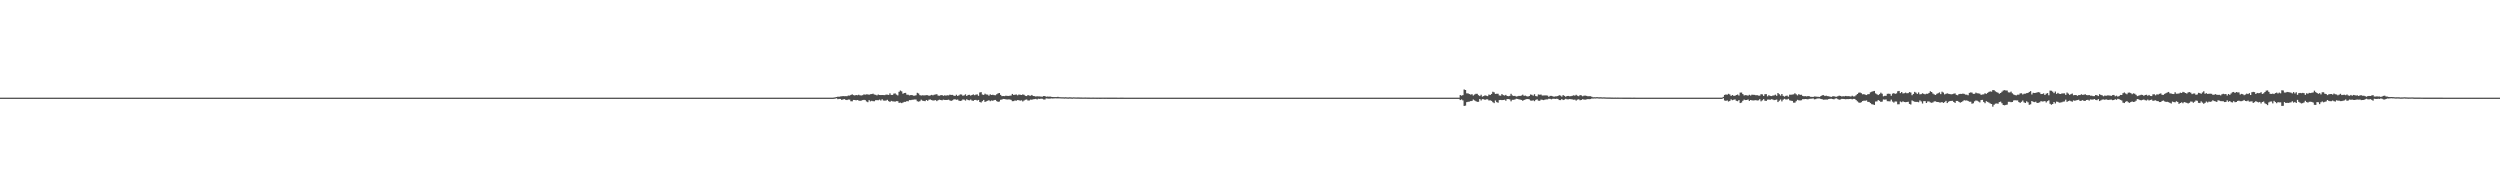 <?xml version="1.0" encoding="UTF-8"?>
<svg xmlns="http://www.w3.org/2000/svg" width="1920" height="150">
  <path d="M0 75.000h1v1.000H0zM1 75.000h1v1.000H1zM2 75.000h1v1.000H2zM3 75.000h1v1.000H3zM4 75.000h1v1.000H4zM5 75.000h1v1.000H5zM6 75.000h1v1.000H6zM7 75.000h1v1.000H7zM8 75.000h1v1.000H8zM9 75.000h1v1.000H9zM10 75.000h1v1.000H10zM11 75.000h1v1.000H11zM12 75.000h1v1.000H12zM13 75.000h1v1.000H13zM14 75.000h1v1.000H14zM15 75.000h1v1.000H15zM16 75.000h1v1.000H16zM17 75.000h1v1.000H17zM18 75.000h1v1.000H18zM19 75.000h1v1.000H19zM20 75.000h1v1.000H20zM21 75.000h1v1.000H21zM22 75.000h1v1.000H22zM23 75.000h1v1.000H23zM24 75.000h1v1.000H24zM25 75.000h1v1.000H25zM26 75.000h1v1.000H26zM27 75.000h1v1.000H27zM28 75.000h1v1.000H28zM29 75.000h1v1.000H29zM30 75.000h1v1.000H30zM31 75.000h1v1.000H31zM32 75.000h1v1.000H32zM33 75.000h1v1.000H33zM34 75.000h1v1.000H34zM35 75.000h1v1.000H35zM36 75.000h1v1.000H36zM37 75.000h1v1.000H37zM38 75.000h1v1.000H38zM39 75.000h1v1.000H39zM40 75.000h1v1.000H40zM41 75.000h1v1.000H41zM42 75.000h1v1.000H42zM43 75.000h1v1.000H43zM44 75.000h1v1.000H44zM45 75.000h1v1.000H45zM46 75.000h1v1.000H46zM47 75.000h1v1.000H47zM48 75.000h1v1.000H48zM49 75.000h1v1.000H49zM50 75.000h1v1.000H50zM51 75.000h1v1.000H51zM52 75.000h1v1.000H52zM53 75.000h1v1.000H53zM54 75.000h1v1.000H54zM55 75.000h1v1.000H55zM56 75.000h1v1.000H56zM57 75.000h1v1.000H57zM58 75.000h1v1.000H58zM59 75.000h1v1.000H59zM60 75.000h1v1.000H60zM61 75.000h1v1.000H61zM62 75.000h1v1.000H62zM63 75.000h1v1.000H63zM64 75.000h1v1.000H64zM65 75.000h1v1.000H65zM66 75.000h1v1.000H66zM67 75.000h1v1.000H67zM68 75.000h1v1.000H68zM69 75.000h1v1.000H69zM70 75.000h1v1.000H70zM71 75.000h1v1.000H71zM72 75.000h1v1.000H72zM73 75.000h1v1.000H73zM74 75.000h1v1.000H74zM75 75.000h1v1.000H75zM76 75.000h1v1.000H76zM77 75.000h1v1.000H77zM78 75.000h1v1.000H78zM79 75.000h1v1.000H79zM80 75.000h1v1.000H80zM81 75.000h1v1.000H81zM82 75.000h1v1.000H82zM83 75.000h1v1.000H83zM84 75.000h1v1.000H84zM85 75.000h1v1.000H85zM86 75.000h1v1.000H86zM87 75.000h1v1.000H87zM88 75.000h1v1.000H88zM89 75.000h1v1.000H89zM90 75.000h1v1.000H90zM91 75.000h1v1.000H91zM92 75.000h1v1.000H92zM93 75.000h1v1.000H93zM94 75.000h1v1.000H94zM95 75.000h1v1.000H95zM96 75.000h1v1.000H96zM97 75.000h1v1.000H97zM98 75.000h1v1.000H98zM99 75.000h1v1.000H99zM100 75.000h1v1.000H100zM101 75.000h1v1.000H101zM102 75.000h1v1.000H102zM103 75.000h1v1.000H103zM104 75.000h1v1.000H104zM105 75.000h1v1.000H105zM106 75.000h1v1.000H106zM107 75.000h1v1.000H107zM108 75.000h1v1.000H108zM109 75.000h1v1.000H109zM110 75.000h1v1.000H110zM111 75.000h1v1.000H111zM112 75.000h1v1.000H112zM113 75.000h1v1.000H113zM114 75.000h1v1.000H114zM115 75.000h1v1.000H115zM116 75.000h1v1.000H116zM117 75.000h1v1.000H117zM118 75.000h1v1.000H118zM119 75.000h1v1.000H119zM120 75.000h1v1.000H120zM121 75.000h1v1.000H121zM122 75.000h1v1.000H122zM123 75.000h1v1.000H123zM124 75.000h1v1.000H124zM125 75.000h1v1.000H125zM126 75.000h1v1.000H126zM127 75.000h1v1.000H127zM128 75.000h1v1.000H128zM129 75.000h1v1.000H129zM130 75.000h1v1.000H130zM131 75.000h1v1.000H131zM132 75.000h1v1.000H132zM133 75.000h1v1.000H133zM134 75.000h1v1.000H134zM135 75.000h1v1.000H135zM136 75.000h1v1.000H136zM137 75.000h1v1.000H137zM138 75.000h1v1.000H138zM139 75.000h1v1.000H139zM140 75.000h1v1.000H140zM141 75.000h1v1.000H141zM142 75.000h1v1.000H142zM143 75.000h1v1.000H143zM144 75.000h1v1.000H144zM145 75.000h1v1.000H145zM146 75.000h1v1.000H146zM147 75.000h1v1.000H147zM148 75.000h1v1.000H148zM149 75.000h1v1.000H149zM150 75.000h1v1.000H150zM151 75.000h1v1.000H151zM152 75.000h1v1.000H152zM153 75.000h1v1.000H153zM154 75.000h1v1.000H154zM155 75.000h1v1.000H155zM156 75.000h1v1.000H156zM157 75.000h1v1.000H157zM158 75.000h1v1.000H158zM159 75.000h1v1.000H159zM160 75.000h1v1.000H160zM161 75.000h1v1.000H161zM162 75.000h1v1.000H162zM163 75.000h1v1.000H163zM164 75.000h1v1.000H164zM165 75.000h1v1.000H165zM166 75.000h1v1.000H166zM167 75.000h1v1.000H167zM168 75.000h1v1.000H168zM169 75.000h1v1.000H169zM170 75.000h1v1.000H170zM171 75.000h1v1.000H171zM172 75.000h1v1.000H172zM173 75.000h1v1.000H173zM174 75.000h1v1.000H174zM175 75.000h1v1.000H175zM176 75.000h1v1.000H176zM177 75.000h1v1.000H177zM178 75.000h1v1.000H178zM179 75.000h1v1.000H179zM180 75.000h1v1.000H180zM181 75.000h1v1.000H181zM182 75.000h1v1.000H182zM183 75.000h1v1.000H183zM184 75.000h1v1.000H184zM185 75.000h1v1.000H185zM186 75.000h1v1.000H186zM187 75.000h1v1.000H187zM188 75.000h1v1.000H188zM189 75.000h1v1.000H189zM190 75.000h1v1.000H190zM191 75.000h1v1.000H191zM192 75.000h1v1.000H192zM193 75.000h1v1.000H193zM194 75.000h1v1.000H194zM195 75.000h1v1.000H195zM196 75.000h1v1.000H196zM197 75.000h1v1.000H197zM198 75.000h1v1.000H198zM199 75.000h1v1.000H199zM200 75.000h1v1.000H200zM201 75.000h1v1.000H201zM202 75.000h1v1.000H202zM203 75.000h1v1.000H203zM204 75.000h1v1.000H204zM205 75.000h1v1.000H205zM206 75.000h1v1.000H206zM207 75.000h1v1.000H207zM208 75.000h1v1.000H208zM209 75.000h1v1.000H209zM210 75.000h1v1.000H210zM211 75.000h1v1.000H211zM212 75.000h1v1.000H212zM213 75.000h1v1.000H213zM214 75.000h1v1.000H214zM215 75.000h1v1.000H215zM216 75.000h1v1.000H216zM217 75.000h1v1.000H217zM218 75.000h1v1.000H218zM219 75.000h1v1.000H219zM220 75.000h1v1.000H220zM221 75.000h1v1.000H221zM222 75.000h1v1.000H222zM223 75.000h1v1.000H223zM224 75.000h1v1.000H224zM225 75.000h1v1.000H225zM226 75.000h1v1.000H226zM227 75.000h1v1.000H227zM228 75.000h1v1.000H228zM229 75.000h1v1.000H229zM230 75.000h1v1.000H230zM231 75.000h1v1.000H231zM232 75.000h1v1.000H232zM233 75.000h1v1.000H233zM234 75.000h1v1.000H234zM235 75.000h1v1.000H235zM236 75.000h1v1.000H236zM237 75.000h1v1.000H237zM238 75.000h1v1.000H238zM239 75.000h1v1.000H239zM240 75.000h1v1.000H240zM241 75.000h1v1.000H241zM242 75.000h1v1.000H242zM243 75.000h1v1.000H243zM244 75.000h1v1.000H244zM245 75.000h1v1.000H245zM246 75.000h1v1.000H246zM247 75.000h1v1.000H247zM248 75.000h1v1.000H248zM249 75.000h1v1.000H249zM250 75.000h1v1.000H250zM251 75.000h1v1.000H251zM252 75.000h1v1.000H252zM253 75.000h1v1.000H253zM254 75.000h1v1.000H254zM255 75.000h1v1.000H255zM256 75.000h1v1.000H256zM257 75.000h1v1.000H257zM258 75.000h1v1.000H258zM259 75.000h1v1.000H259zM260 75.000h1v1.000H260zM261 75.000h1v1.000H261zM262 75.000h1v1.000H262zM263 75.000h1v1.000H263zM264 75.000h1v1.000H264zM265 75.000h1v1.000H265zM266 75.000h1v1.000H266zM267 75.000h1v1.000H267zM268 75.000h1v1.000H268zM269 75.000h1v1.000H269zM270 75.000h1v1.000H270zM271 75.000h1v1.000H271zM272 75.000h1v1.000H272zM273 75.000h1v1.000H273zM274 75.000h1v1.000H274zM275 75.000h1v1.000H275zM276 75.000h1v1.000H276zM277 75.000h1v1.000H277zM278 75.000h1v1.000H278zM279 75.000h1v1.000H279zM280 75.000h1v1.000H280zM281 75.000h1v1.000H281zM282 75.000h1v1.000H282zM283 75.000h1v1.000H283zM284 75.000h1v1.000H284zM285 75.000h1v1.000H285zM286 75.000h1v1.000H286zM287 75.000h1v1.000H287zM288 75.000h1v1.000H288zM289 75.000h1v1.000H289zM290 75.000h1v1.000H290zM291 75.000h1v1.000H291zM292 75.000h1v1.000H292zM293 75.000h1v1.000H293zM294 75.000h1v1.000H294zM295 75.000h1v1.000H295zM296 75.000h1v1.000H296zM297 75.000h1v1.000H297zM298 75.000h1v1.000H298zM299 75.000h1v1.000H299zM300 75.000h1v1.000H300zM301 75.000h1v1.000H301zM302 75.000h1v1.000H302zM303 75.000h1v1.000H303zM304 75.000h1v1.000H304zM305 75.000h1v1.000H305zM306 75.000h1v1.000H306zM307 75.000h1v1.000H307zM308 75.000h1v1.000H308zM309 75.000h1v1.000H309zM310 75.000h1v1.000H310zM311 75.000h1v1.000H311zM312 75.000h1v1.000H312zM313 75.000h1v1.000H313zM314 75.000h1v1.000H314zM315 75.000h1v1.000H315zM316 75.000h1v1.000H316zM317 75.000h1v1.000H317zM318 75.000h1v1.000H318zM319 75.000h1v1.000H319zM320 75.000h1v1.000H320zM321 75.000h1v1.000H321zM322 75.000h1v1.000H322zM323 75.000h1v1.000H323zM324 75.000h1v1.000H324zM325 75.000h1v1.000H325zM326 75.000h1v1.000H326zM327 75.000h1v1.000H327zM328 75.000h1v1.000H328zM329 75.000h1v1.000H329zM330 75.000h1v1.000H330zM331 75.000h1v1.000H331zM332 75.000h1v1.000H332zM333 75.000h1v1.000H333zM334 75.000h1v1.000H334zM335 75.000h1v1.000H335zM336 75.000h1v1.000H336zM337 75.000h1v1.000H337zM338 75.000h1v1.000H338zM339 75.000h1v1.000H339zM340 75.000h1v1.000H340zM341 75.000h1v1.000H341zM342 75.000h1v1.000H342zM343 75.000h1v1.000H343zM344 75.000h1v1.000H344zM345 75.000h1v1.000H345zM346 75.000h1v1.000H346zM347 75.000h1v1.000H347zM348 75.000h1v1.000H348zM349 75.000h1v1.000H349zM350 75.000h1v1.000H350zM351 75.000h1v1.000H351zM352 75.000h1v1.000H352zM353 75.000h1v1.000H353zM354 75.000h1v1.000H354zM355 75.000h1v1.000H355zM356 75.000h1v1.000H356zM357 75.000h1v1.000H357zM358 75.000h1v1.000H358zM359 75.000h1v1.000H359zM360 75.000h1v1.000H360zM361 75.000h1v1.000H361zM362 75.000h1v1.000H362zM363 75.000h1v1.000H363zM364 75.000h1v1.000H364zM365 75.000h1v1.000H365zM366 75.000h1v1.000H366zM367 75.000h1v1.000H367zM368 75.000h1v1.000H368zM369 75.000h1v1.000H369zM370 75.000h1v1.000H370zM371 75.000h1v1.000H371zM372 75.000h1v1.000H372zM373 75.000h1v1.000H373zM374 75.000h1v1.000H374zM375 75.000h1v1.000H375zM376 75.000h1v1.000H376zM377 75.000h1v1.000H377zM378 75.000h1v1.000H378zM379 75.000h1v1.000H379zM380 75.000h1v1.000H380zM381 75.000h1v1.000H381zM382 75.000h1v1.000H382zM383 75.000h1v1.000H383zM384 75.000h1v1.000H384zM385 75.000h1v1.000H385zM386 75.000h1v1.000H386zM387 75.000h1v1.000H387zM388 75.000h1v1.000H388zM389 75.000h1v1.000H389zM390 75.000h1v1.000H390zM391 75.000h1v1.000H391zM392 75.000h1v1.000H392zM393 75.000h1v1.000H393zM394 75.000h1v1.000H394zM395 75.000h1v1.000H395zM396 75.000h1v1.000H396zM397 75.000h1v1.000H397zM398 75.000h1v1.000H398zM399 75.000h1v1.000H399zM400 75.000h1v1.000H400zM401 75.000h1v1.000H401zM402 75.000h1v1.000H402zM403 75.000h1v1.000H403zM404 75.000h1v1.000H404zM405 75.000h1v1.000H405zM406 75.000h1v1.000H406zM407 75.000h1v1.000H407zM408 75.000h1v1.000H408zM409 75.000h1v1.000H409zM410 75.000h1v1.000H410zM411 75.000h1v1.000H411zM412 75.000h1v1.000H412zM413 75.000h1v1.000H413zM414 75.000h1v1.000H414zM415 75.000h1v1.000H415zM416 75.000h1v1.000H416zM417 75.000h1v1.000H417zM418 75.000h1v1.000H418zM419 75.000h1v1.000H419zM420 75.000h1v1.000H420zM421 75.000h1v1.000H421zM422 75.000h1v1.000H422zM423 75.000h1v1.000H423zM424 75.000h1v1.000H424zM425 75.000h1v1.000H425zM426 75.000h1v1.000H426zM427 75.000h1v1.000H427zM428 75.000h1v1.000H428zM429 75.000h1v1.000H429zM430 75.000h1v1.000H430zM431 75.000h1v1.000H431zM432 75.000h1v1.000H432zM433 75.000h1v1.000H433zM434 75.000h1v1.000H434zM435 75.000h1v1.000H435zM436 75.000h1v1.000H436zM437 75.000h1v1.000H437zM438 75.000h1v1.000H438zM439 75.000h1v1.000H439zM440 75.000h1v1.000H440zM441 75.000h1v1.000H441zM442 75.000h1v1.000H442zM443 75.000h1v1.000H443zM444 75.000h1v1.000H444zM445 75.000h1v1.000H445zM446 75.000h1v1.000H446zM447 75.000h1v1.000H447zM448 75.000h1v1.000H448zM449 75.000h1v1.000H449zM450 75.000h1v1.000H450zM451 75.000h1v1.000H451zM452 75.000h1v1.000H452zM453 75.000h1v1.000H453zM454 75.000h1v1.000H454zM455 75.000h1v1.000H455zM456 75.000h1v1.000H456zM457 75.000h1v1.000H457zM458 75.000h1v1.000H458zM459 75.000h1v1.000H459zM460 75.000h1v1.000H460zM461 75.000h1v1.000H461zM462 75.000h1v1.000H462zM463 75.000h1v1.000H463zM464 75.000h1v1.000H464zM465 75.000h1v1.000H465zM466 75.000h1v1.000H466zM467 75.000h1v1.000H467zM468 75.000h1v1.000H468zM469 75.000h1v1.000H469zM470 75.000h1v1.000H470zM471 75.000h1v1.000H471zM472 75.000h1v1.000H472zM473 75.000h1v1.000H473zM474 75.000h1v1.000H474zM475 75.000h1v1.000H475zM476 75.000h1v1.000H476zM477 75.000h1v1.000H477zM478 75.000h1v1.000H478zM479 75.000h1v1.000H479zM480 75.000h1v1.000H480zM481 75.000h1v1.000H481zM482 75.000h1v1.000H482zM483 75.000h1v1.000H483zM484 75.000h1v1.000H484zM485 75.000h1v1.000H485zM486 75.000h1v1.000H486zM487 75.000h1v1.000H487zM488 75.000h1v1.000H488zM489 75.000h1v1.000H489zM490 75.000h1v1.000H490zM491 75.000h1v1.000H491zM492 75.000h1v1.000H492zM493 75.000h1v1.000H493zM494 75.000h1v1.000H494zM495 75.000h1v1.000H495zM496 75.000h1v1.000H496zM497 75.000h1v1.000H497zM498 75.000h1v1.000H498zM499 75.000h1v1.000H499zM500 75.000h1v1.000H500zM501 75.000h1v1.000H501zM502 75.000h1v1.000H502zM503 75.000h1v1.000H503zM504 75.000h1v1.000H504zM505 75.000h1v1.000H505zM506 75.000h1v1.000H506zM507 75.000h1v1.000H507zM508 75.000h1v1.000H508zM509 75.000h1v1.000H509zM510 75.000h1v1.000H510zM511 75.000h1v1.000H511zM512 75.000h1v1.000H512zM513 75.000h1v1.000H513zM514 75.000h1v1.000H514zM515 75.000h1v1.000H515zM516 75.000h1v1.000H516zM517 75.000h1v1.000H517zM518 75.000h1v1.000H518zM519 75.000h1v1.000H519zM520 75.000h1v1.000H520zM521 75.000h1v1.000H521zM522 75.000h1v1.000H522zM523 75.000h1v1.000H523zM524 75.000h1v1.000H524zM525 75.000h1v1.000H525zM526 75.000h1v1.000H526zM527 75.000h1v1.000H527zM528 75.000h1v1.000H528zM529 75.000h1v1.000H529zM530 75.000h1v1.000H530zM531 75.000h1v1.000H531zM532 75.000h1v1.000H532zM533 75.000h1v1.000H533zM534 75.000h1v1.000H534zM535 75.000h1v1.000H535zM536 75.000h1v1.000H536zM537 75.000h1v1.000H537zM538 75.000h1v1.000H538zM539 75.000h1v1.000H539zM540 75.000h1v1.000H540zM541 75.000h1v1.000H541zM542 75.000h1v1.000H542zM543 75.000h1v1.000H543zM544 75.000h1v1.000H544zM545 75.000h1v1.000H545zM546 75.000h1v1.000H546zM547 75.000h1v1.000H547zM548 75.000h1v1.000H548zM549 75.000h1v1.000H549zM550 75.000h1v1.000H550zM551 75.000h1v1.000H551zM552 75.000h1v1.000H552zM553 75.000h1v1.000H553zM554 75.000h1v1.000H554zM555 75.000h1v1.000H555zM556 75.000h1v1.000H556zM557 75.000h1v1.000H557zM558 75.000h1v1.000H558zM559 75.000h1v1.000H559zM560 75.000h1v1.000H560zM561 75.000h1v1.000H561zM562 75.000h1v1.000H562zM563 75.000h1v1.000H563zM564 75.000h1v1.000H564zM565 75.000h1v1.000H565zM566 75.000h1v1.000H566zM567 75.000h1v1.000H567zM568 75.000h1v1.000H568zM569 75.000h1v1.000H569zM570 75.000h1v1.000H570zM571 75.000h1v1.000H571zM572 75.000h1v1.000H572zM573 75.000h1v1.000H573zM574 75.000h1v1.000H574zM575 75.000h1v1.000H575zM576 75.000h1v1.000H576zM577 75.000h1v1.000H577zM578 75.000h1v1.000H578zM579 75.000h1v1.000H579zM580 75.000h1v1.000H580zM581 75.000h1v1.000H581zM582 75.000h1v1.000H582zM583 75.000h1v1.000H583zM584 75.000h1v1.000H584zM585 75.000h1v1.000H585zM586 75.000h1v1.000H586zM587 75.000h1v1.000H587zM588 75.000h1v1.000H588zM589 75.000h1v1.000H589zM590 75.000h1v1.000H590zM591 75.000h1v1.000H591zM592 75.000h1v1.000H592zM593 75.000h1v1.000H593zM594 75.000h1v1.000H594zM595 75.000h1v1.000H595zM596 75.000h1v1.000H596zM597 75.000h1v1.000H597zM598 75.000h1v1.000H598zM599 75.000h1v1.000H599zM600 75.000h1v1.000H600zM601 75.000h1v1.000H601zM602 75.000h1v1.000H602zM603 75.000h1v1.000H603zM604 75.000h1v1.000H604zM605 75.000h1v1.000H605zM606 75.000h1v1.000H606zM607 75.000h1v1.000H607zM608 75.000h1v1.000H608zM609 75.000h1v1.000H609zM610 75.000h1v1.000H610zM611 75.000h1v1.000H611zM612 75.000h1v1.000H612zM613 75.000h1v1.000H613zM614 75.000h1v1.000H614zM615 75.000h1v1.000H615zM616 75.000h1v1.000H616zM617 75.000h1v1.000H617zM618 75.000h1v1.000H618zM619 75.000h1v1.000H619zM620 75.000h1v1.000H620zM621 75.000h1v1.000H621zM622 75.000h1v1.000H622zM623 75.000h1v1.000H623zM624 75.000h1v1.000H624zM625 75.000h1v1.000H625zM626 75.000h1v1.000H626zM627 75.000h1v1.000H627zM628 75.000h1v1.000H628zM629 75.000h1v1.000H629zM630 75.000h1v1.000H630zM631 75.000h1v1.000H631zM632 75.000h1v1.000H632zM633 75.000h1v1.000H633zM634 75.000h1v1.000H634zM635 75.000h1v1.000H635zM636 75.000h1v1.000H636zM637 75.000h1v1.000H637zM638 75.000h1v1.000H638zM639 75.000h1v1.000H639zM640 74.914h1v1.000H640zM641 74.713h1v1.000H641zM642 74.478h1v1.000H642zM643 74.222h1v1.945H643zM644 74.301h1v1.638H644zM645 74.047h1v1.926H645zM646 73.942h1v2.823H646zM647 73.777h1v2.585H647zM648 73.893h1v2.264H648zM649 73.842h1v2.825H649zM650 73.858h1v2.981H650zM651 73.350h1v3.117H651zM652 73.445h1v3.036H652zM653 72.914h1v4.851H653zM654 72.471h1v5.341H654zM655 73.083h1v3.677H655zM656 73.326h1v3.498H656zM657 72.982h1v4.088H657zM658 73.166h1v3.640H658zM659 72.758h1v4.437H659zM660 73.194h1v4.247H660zM661 73.329h1v3.933H661zM662 73.131h1v3.761H662zM663 72.481h1v4.192H663zM664 72.724h1v4.174H664zM665 72.472h1v5.469H665zM666 72.512h1v5.982H666zM667 72.758h1v4.134H667zM668 72.323h1v5.532H668zM669 72.230h1v5.167H669zM670 71.921h1v5.786H670zM671 72.592h1v5.169H671zM672 72.806h1v4.135H672zM673 73.246h1v3.645H673zM674 72.575h1v4.420H674zM675 72.951h1v3.567H675zM676 73.000h1v4.211H676zM677 72.945h1v3.288H677zM678 73.028h1v4.188H678zM679 73.061h1v4.264H679zM680 72.658h1v4.562H680zM681 72.687h1v3.938H681zM682 72.918h1v4.737H682zM683 71.695h1v6.595H683zM684 72.915h1v4.570H684zM685 72.923h1v4.907H685zM686 71.891h1v6.026H686zM687 71.706h1v6.374H687zM688 72.675h1v5.005H688zM689 73.278h1v4.445H689zM690 70.481h1v8.531H690zM691 69.540h1v9.256H691zM692 70.159h1v9.030H692zM693 71.981h1v6.746H693zM694 71.441h1v6.809H694zM695 71.313h1v6.920H695zM696 72.705h1v4.906H696zM697 72.736h1v5.106H697zM698 73.249h1v3.591H698zM699 72.987h1v3.905H699zM700 73.031h1v3.602H700zM701 73.472h1v3.081H701zM702 73.495h1v2.912H702zM703 73.143h1v3.320H703zM704 71.259h1v6.523H704zM705 71.793h1v6.278H705zM706 73.068h1v4.669H706zM707 73.359h1v3.189H707zM708 73.179h1v4.135H708zM709 73.250h1v4.272H709zM710 73.220h1v4.512H710zM711 73.059h1v3.728H711zM712 73.126h1v4.315H712zM713 73.582h1v2.944H713zM714 73.285h1v3.124H714zM715 72.875h1v3.972H715zM716 73.209h1v4.019H716zM717 72.767h1v4.314H717zM718 72.526h1v4.302H718zM719 72.348h1v5.301H719zM720 73.410h1v3.538H720zM721 73.501h1v3.050H721zM722 73.119h1v3.673H722zM723 73.036h1v4.019H723zM724 73.586h1v2.983H724zM725 73.227h1v3.521H725zM726 73.414h1v3.406H726zM727 73.156h1v3.606H727zM728 73.277h1v3.263H728zM729 72.694h1v4.403H729zM730 72.930h1v4.605H730zM731 72.868h1v4.170H731zM732 73.419h1v2.967H732zM733 73.653h1v2.574H733zM734 72.737h1v3.926H734zM735 73.688h1v2.735H735zM736 73.215h1v4.104H736zM737 72.513h1v5.063H737zM738 72.620h1v4.641H738zM739 73.531h1v2.883H739zM740 73.215h1v3.348H740zM741 72.449h1v4.787H741zM742 73.736h1v2.488H742zM743 72.911h1v3.943H743zM744 72.796h1v4.252H744zM745 73.410h1v3.005H745zM746 72.976h1v4.222H746zM747 72.481h1v4.985H747zM748 73.105h1v3.696H748zM749 72.667h1v4.033H749zM750 72.498h1v4.694H750zM751 73.574h1v3.196H751zM752 71.034h1v7.296H752zM753 70.779h1v7.968H753zM754 72.616h1v5.093H754zM755 72.922h1v3.846H755zM756 71.952h1v6.329H756zM757 72.554h1v5.284H757zM758 72.676h1v4.748H758zM759 73.452h1v3.523H759zM760 72.422h1v5.307H760zM761 72.955h1v4.212H761zM762 72.754h1v4.640H762zM763 73.040h1v3.853H763zM764 73.168h1v3.590H764zM765 72.413h1v5.245H765zM766 71.707h1v6.534H766zM767 71.424h1v6.536H767zM768 72.869h1v3.752H768zM769 73.809h1v2.609H769zM770 73.739h1v2.233H770zM771 73.824h1v2.272H771zM772 73.469h1v2.830H772zM773 73.601h1v2.835H773zM774 73.692h1v2.663H774zM775 73.542h1v2.830H775zM776 73.360h1v3.337H776zM777 72.136h1v5.610H777zM778 72.907h1v4.744H778zM779 72.752h1v4.408H779zM780 72.544h1v4.824H780zM781 73.216h1v3.631H781zM782 72.584h1v4.364H782zM783 72.748h1v4.558H783zM784 72.946h1v4.110H784zM785 72.480h1v5.463H785zM786 72.791h1v4.420H786zM787 73.555h1v3.056H787zM788 73.766h1v2.646H788zM789 72.961h1v4.237H789zM790 73.415h1v3.720H790zM791 73.524h1v2.947H791zM792 72.900h1v3.701H792zM793 73.749h1v2.508H793zM794 73.843h1v2.298H794zM795 74.157h1v1.770H795zM796 73.909h1v2.485H796zM797 74.040h1v1.777H797zM798 74.015h1v1.983H798zM799 74.209h1v1.562H799zM800 74.250h1v1.620H800zM801 73.781h1v2.584H801zM802 73.800h1v2.665H802zM803 74.287h1v1.283H803zM804 74.134h1v1.555H804zM805 74.236h1v1.525H805zM806 74.125h1v1.611H806zM807 74.385h1v1.183H807zM808 74.479h1v1.212H808zM809 74.553h1v1.000H809zM810 74.545h1v1.000H810zM811 74.570h1v1.000H811zM812 74.360h1v1.218H812zM813 74.582h1v1.000H813zM814 74.625h1v1.000H814zM815 74.676h1v1.000H815zM816 74.687h1v1.000H816zM817 74.761h1v1.000H817zM818 74.663h1v1.000H818zM819 74.781h1v1.000H819zM820 74.804h1v1.000H820zM821 74.723h1v1.000H821zM822 74.772h1v1.000H822zM823 74.857h1v1.000H823zM824 74.731h1v1.000H824zM825 74.785h1v1.000H825zM826 74.829h1v1.000H826zM827 74.806h1v1.000H827zM828 74.821h1v1.000H828zM829 74.858h1v1.000H829zM830 74.861h1v1.000H830zM831 74.884h1v1.000H831zM832 74.882h1v1.000H832zM833 74.868h1v1.000H833zM834 74.891h1v1.000H834zM835 74.911h1v1.000H835zM836 74.921h1v1.000H836zM837 74.938h1v1.000H837zM838 74.938h1v1.000H838zM839 74.918h1v1.000H839zM840 74.942h1v1.000H840zM841 74.951h1v1.000H841zM842 74.961h1v1.000H842zM843 74.946h1v1.000H843zM844 74.958h1v1.000H844zM845 74.969h1v1.000H845zM846 74.948h1v1.000H846zM847 74.943h1v1.000H847zM848 74.962h1v1.000H848zM849 74.945h1v1.000H849zM850 74.966h1v1.000H850zM851 74.970h1v1.000H851zM852 74.965h1v1.000H852zM853 74.983h1v1.000H853zM854 74.973h1v1.000H854zM855 74.972h1v1.000H855zM856 74.965h1v1.000H856zM857 74.978h1v1.000H857zM858 74.985h1v1.000H858zM859 74.986h1v1.000H859zM860 74.981h1v1.000H860zM861 74.983h1v1.000H861zM862 74.982h1v1.000H862zM863 74.986h1v1.000H863zM864 74.988h1v1.000H864zM865 74.990h1v1.000H865zM866 74.991h1v1.000H866zM867 74.990h1v1.000H867zM868 74.991h1v1.000H868zM869 74.991h1v1.000H869zM870 74.990h1v1.000H870zM871 74.991h1v1.000H871zM872 74.993h1v1.000H872zM873 74.992h1v1.000H873zM874 74.996h1v1.000H874zM875 74.994h1v1.000H875zM876 74.992h1v1.000H876zM877 74.994h1v1.000H877zM878 74.996h1v1.000H878zM879 74.995h1v1.000H879zM880 74.997h1v1.000H880zM881 74.997h1v1.000H881zM882 74.996h1v1.000H882zM883 74.997h1v1.000H883zM884 74.997h1v1.000H884zM885 74.997h1v1.000H885zM886 74.998h1v1.000H886zM887 74.998h1v1.000H887zM888 74.998h1v1.000H888zM889 74.998h1v1.000H889zM890 74.997h1v1.000H890zM891 74.998h1v1.000H891zM892 74.998h1v1.000H892zM893 74.998h1v1.000H893zM894 74.999h1v1.000H894zM895 74.998h1v1.000H895zM896 74.998h1v1.000H896zM897 74.999h1v1.000H897zM898 74.999h1v1.000H898zM899 74.999h1v1.000H899zM900 74.999h1v1.000H900zM901 74.999h1v1.000H901zM902 74.999h1v1.000H902zM903 74.999h1v1.000H903zM904 74.999h1v1.000H904zM905 74.999h1v1.000H905zM906 74.999h1v1.000H906zM907 74.999h1v1.000H907zM908 74.999h1v1.000H908zM909 75.000h1v1.000H909zM910 75.000h1v1.000H910zM911 75.000h1v1.000H911zM912 74.999h1v1.000H912zM913 75.000h1v1.000H913zM914 75.000h1v1.000H914zM915 75.000h1v1.000H915zM916 75.000h1v1.000H916zM917 75.000h1v1.000H917zM918 75.000h1v1.000H918zM919 75.000h1v1.000H919zM920 75.000h1v1.000H920zM921 75.000h1v1.000H921zM922 75.000h1v1.000H922zM923 75.000h1v1.000H923zM924 75.000h1v1.000H924zM925 75.000h1v1.000H925zM926 75.000h1v1.000H926zM927 75.000h1v1.000H927zM928 75.000h1v1.000H928zM929 75.000h1v1.000H929zM930 75.000h1v1.000H930zM931 75.000h1v1.000H931zM932 75.000h1v1.000H932zM933 75.000h1v1.000H933zM934 75.000h1v1.000H934zM935 75.000h1v1.000H935zM936 75.000h1v1.000H936zM937 75.000h1v1.000H937zM938 75.000h1v1.000H938zM939 75.000h1v1.000H939zM940 75.000h1v1.000H940zM941 75.000h1v1.000H941zM942 75.000h1v1.000H942zM943 75.000h1v1.000H943zM944 75.000h1v1.000H944zM945 75.000h1v1.000H945zM946 75.000h1v1.000H946zM947 75.000h1v1.000H947zM948 75.000h1v1.000H948zM949 75.000h1v1.000H949zM950 75.000h1v1.000H950zM951 75.000h1v1.000H951zM952 75.000h1v1.000H952zM953 75.000h1v1.000H953zM954 75.000h1v1.000H954zM955 75.000h1v1.000H955zM956 75.000h1v1.000H956zM957 75.000h1v1.000H957zM958 75.000h1v1.000H958zM959 75.000h1v1.000H959zM960 75.000h1v1.000H960zM961 75.000h1v1.000H961zM962 75.000h1v1.000H962zM963 75.000h1v1.000H963zM964 75.000h1v1.000H964zM965 75.000h1v1.000H965zM966 75.000h1v1.000H966zM967 75.000h1v1.000H967zM968 75.000h1v1.000H968zM969 75.000h1v1.000H969zM970 75.000h1v1.000H970zM971 75.000h1v1.000H971zM972 75.000h1v1.000H972zM973 75.000h1v1.000H973zM974 75.000h1v1.000H974zM975 75.000h1v1.000H975zM976 75.000h1v1.000H976zM977 75.000h1v1.000H977zM978 75.000h1v1.000H978zM979 75.000h1v1.000H979zM980 75.000h1v1.000H980zM981 75.000h1v1.000H981zM982 75.000h1v1.000H982zM983 75.000h1v1.000H983zM984 75.000h1v1.000H984zM985 75.000h1v1.000H985zM986 75.000h1v1.000H986zM987 75.000h1v1.000H987zM988 75.000h1v1.000H988zM989 75.000h1v1.000H989zM990 75.000h1v1.000H990zM991 75.000h1v1.000H991zM992 75.000h1v1.000H992zM993 75.000h1v1.000H993zM994 75.000h1v1.000H994zM995 75.000h1v1.000H995zM996 75.000h1v1.000H996zM997 75.000h1v1.000H997zM998 75.000h1v1.000H998zM999 75.000h1v1.000H999zM1000 75.000h1v1.000H1000zM1001 75.000h1v1.000H1001zM1002 75.000h1v1.000H1002zM1003 75.000h1v1.000H1003zM1004 75.000h1v1.000H1004zM1005 75.000h1v1.000H1005zM1006 75.000h1v1.000H1006zM1007 75.000h1v1.000H1007zM1008 75.000h1v1.000H1008zM1009 75.000h1v1.000H1009zM1010 75.000h1v1.000H1010zM1011 75.000h1v1.000H1011zM1012 75.000h1v1.000H1012zM1013 75.000h1v1.000H1013zM1014 75.000h1v1.000H1014zM1015 75.000h1v1.000H1015zM1016 75.000h1v1.000H1016zM1017 75.000h1v1.000H1017zM1018 75.000h1v1.000H1018zM1019 75.000h1v1.000H1019zM1020 75.000h1v1.000H1020zM1021 75.000h1v1.000H1021zM1022 75.000h1v1.000H1022zM1023 75.000h1v1.000H1023zM1024 75.000h1v1.000H1024zM1025 75.000h1v1.000H1025zM1026 75.000h1v1.000H1026zM1027 75.000h1v1.000H1027zM1028 75.000h1v1.000H1028zM1029 75.000h1v1.000H1029zM1030 75.000h1v1.000H1030zM1031 75.000h1v1.000H1031zM1032 75.000h1v1.000H1032zM1033 75.000h1v1.000H1033zM1034 75.000h1v1.000H1034zM1035 75.000h1v1.000H1035zM1036 75.000h1v1.000H1036zM1037 75.000h1v1.000H1037zM1038 75.000h1v1.000H1038zM1039 75.000h1v1.000H1039zM1040 75.000h1v1.000H1040zM1041 75.000h1v1.000H1041zM1042 75.000h1v1.000H1042zM1043 75.000h1v1.000H1043zM1044 75.000h1v1.000H1044zM1045 75.000h1v1.000H1045zM1046 75.000h1v1.000H1046zM1047 75.000h1v1.000H1047zM1048 75.000h1v1.000H1048zM1049 75.000h1v1.000H1049zM1050 75.000h1v1.000H1050zM1051 75.000h1v1.000H1051zM1052 75.000h1v1.000H1052zM1053 75.000h1v1.000H1053zM1054 75.000h1v1.000H1054zM1055 75.000h1v1.000H1055zM1056 75.000h1v1.000H1056zM1057 75.000h1v1.000H1057zM1058 75.000h1v1.000H1058zM1059 75.000h1v1.000H1059zM1060 75.000h1v1.000H1060zM1061 75.000h1v1.000H1061zM1062 75.000h1v1.000H1062zM1063 75.000h1v1.000H1063zM1064 75.000h1v1.000H1064zM1065 75.000h1v1.000H1065zM1066 75.000h1v1.000H1066zM1067 75.000h1v1.000H1067zM1068 75.000h1v1.000H1068zM1069 75.000h1v1.000H1069zM1070 75.000h1v1.000H1070zM1071 75.000h1v1.000H1071zM1072 75.000h1v1.000H1072zM1073 75.000h1v1.000H1073zM1074 75.000h1v1.000H1074zM1075 75.000h1v1.000H1075zM1076 75.000h1v1.000H1076zM1077 75.000h1v1.000H1077zM1078 75.000h1v1.000H1078zM1079 75.000h1v1.000H1079zM1080 75.000h1v1.000H1080zM1081 75.000h1v1.000H1081zM1082 75.000h1v1.000H1082zM1083 75.000h1v1.000H1083zM1084 75.000h1v1.000H1084zM1085 75.000h1v1.000H1085zM1086 75.000h1v1.000H1086zM1087 75.000h1v1.000H1087zM1088 75.000h1v1.000H1088zM1089 75.000h1v1.000H1089zM1090 75.000h1v1.000H1090zM1091 75.000h1v1.000H1091zM1092 75.000h1v1.000H1092zM1093 75.000h1v1.000H1093zM1094 75.000h1v1.000H1094zM1095 75.000h1v1.000H1095zM1096 75.000h1v1.000H1096zM1097 75.000h1v1.000H1097zM1098 75.000h1v1.000H1098zM1099 75.000h1v1.000H1099zM1100 75.000h1v1.000H1100zM1101 75.000h1v1.000H1101zM1102 75.000h1v1.000H1102zM1103 75.000h1v1.000H1103zM1104 75.000h1v1.000H1104zM1105 75.000h1v1.000H1105zM1106 75.000h1v1.000H1106zM1107 75.000h1v1.000H1107zM1108 75.000h1v1.000H1108zM1109 75.000h1v1.000H1109zM1110 75.000h1v1.000H1110zM1111 75.000h1v1.000H1111zM1112 75.000h1v1.000H1112zM1113 75.000h1v1.000H1113zM1114 75.000h1v1.000H1114zM1115 75.000h1v1.000H1115zM1116 75.000h1v1.000H1116zM1117 75.000h1v1.000H1117zM1118 75.000h1v1.000H1118zM1119 75.000h1v1.000H1119zM1120 75.000h1v1.000H1120zM1121 73.032h1v3.836H1121zM1122 73.482h1v2.835H1122zM1123 73.084h1v4.036H1123zM1124 68.691h1v12.658H1124zM1125 69.122h1v11.993H1125zM1126 71.666h1v6.794H1126zM1127 71.730h1v6.436H1127zM1128 72.237h1v5.797H1128zM1129 72.671h1v4.973H1129zM1130 72.344h1v5.192H1130zM1131 73.365h1v3.056H1131zM1132 72.628h1v4.455H1132zM1133 72.038h1v5.669H1133zM1134 72.019h1v6.207H1134zM1135 73.105h1v5.053H1135zM1136 73.800h1v2.217H1136zM1137 72.750h1v4.396H1137zM1138 74.191h1v1.940H1138zM1139 73.794h1v2.455H1139zM1140 73.231h1v3.463H1140zM1141 73.518h1v2.791H1141zM1142 73.855h1v2.417H1142zM1143 72.605h1v4.554H1143zM1144 72.947h1v4.110H1144zM1145 72.153h1v5.314H1145zM1146 70.458h1v8.046H1146zM1147 70.925h1v8.273H1147zM1148 72.163h1v4.984H1148zM1149 71.982h1v6.465H1149zM1150 71.968h1v6.916H1150zM1151 73.325h1v3.549H1151zM1152 73.470h1v3.265H1152zM1153 72.243h1v4.644H1153zM1154 73.038h1v3.747H1154zM1155 73.352h1v3.232H1155zM1156 72.871h1v4.476H1156zM1157 73.725h1v2.355H1157zM1158 73.869h1v2.236H1158zM1159 73.638h1v2.714H1159zM1160 72.051h1v5.751H1160zM1161 73.293h1v3.341H1161zM1162 73.662h1v2.973H1162zM1163 73.643h1v2.756H1163zM1164 74.144h1v1.673H1164zM1165 73.913h1v2.049H1165zM1166 73.636h1v2.663H1166zM1167 73.681h1v2.827H1167zM1168 73.357h1v3.402H1168zM1169 72.700h1v4.712H1169zM1170 73.561h1v3.224H1170zM1171 73.447h1v2.952H1171zM1172 73.869h1v2.287H1172zM1173 74.164h1v1.883H1173zM1174 73.752h1v2.564H1174zM1175 72.556h1v4.663H1175zM1176 72.808h1v4.557H1176zM1177 73.477h1v3.595H1177zM1178 72.330h1v5.369H1178zM1179 73.773h1v2.903H1179zM1180 74.056h1v2.178H1180zM1181 72.574h1v4.748H1181zM1182 72.752h1v4.655H1182zM1183 72.623h1v3.885H1183zM1184 73.391h1v3.265H1184zM1185 73.339h1v3.567H1185zM1186 73.254h1v3.276H1186zM1187 73.282h1v3.039H1187zM1188 73.416h1v2.911H1188zM1189 74.337h1v1.485H1189zM1190 73.640h1v2.305H1190zM1191 73.638h1v2.645H1191zM1192 73.923h1v1.959H1192zM1193 74.301h1v1.513H1193zM1194 73.985h1v1.994H1194zM1195 74.003h1v1.808H1195zM1196 73.734h1v2.224H1196zM1197 73.104h1v3.771H1197zM1198 73.409h1v3.470H1198zM1199 74.170h1v1.894H1199zM1200 73.004h1v3.834H1200zM1201 73.628h1v2.843H1201zM1202 74.279h1v1.624H1202zM1203 73.725h1v2.541H1203zM1204 73.688h1v2.617H1204zM1205 73.935h1v2.166H1205zM1206 73.845h1v2.323H1206zM1207 73.550h1v2.810H1207zM1208 73.203h1v3.391H1208zM1209 73.451h1v3.046H1209zM1210 72.807h1v4.446H1210zM1211 73.539h1v2.976H1211zM1212 73.899h1v2.335H1212zM1213 73.025h1v3.960H1213zM1214 73.270h1v3.488H1214zM1215 73.918h1v2.288H1215zM1216 73.455h1v3.022H1216zM1217 73.415h1v3.152H1217zM1218 73.618h1v2.709H1218zM1219 73.917h1v2.188H1219zM1220 73.893h1v2.305H1220zM1221 73.896h1v2.198H1221zM1222 74.305h1v1.369H1222zM1223 74.708h1v1.000H1223zM1224 74.627h1v1.000H1224zM1225 74.687h1v1.000H1225zM1226 74.543h1v1.000H1226zM1227 74.692h1v1.000H1227zM1228 74.724h1v1.000H1228zM1229 74.665h1v1.000H1229zM1230 74.794h1v1.000H1230zM1231 74.728h1v1.000H1231zM1232 74.776h1v1.000H1232zM1233 74.838h1v1.000H1233zM1234 74.854h1v1.000H1234zM1235 74.858h1v1.000H1235zM1236 74.877h1v1.000H1236zM1237 74.914h1v1.000H1237zM1238 74.919h1v1.000H1238zM1239 74.933h1v1.000H1239zM1240 74.924h1v1.000H1240zM1241 74.933h1v1.000H1241zM1242 74.923h1v1.000H1242zM1243 74.945h1v1.000H1243zM1244 74.939h1v1.000H1244zM1245 74.948h1v1.000H1245zM1246 74.960h1v1.000H1246zM1247 74.962h1v1.000H1247zM1248 74.973h1v1.000H1248zM1249 74.969h1v1.000H1249zM1250 74.972h1v1.000H1250zM1251 74.975h1v1.000H1251zM1252 74.982h1v1.000H1252zM1253 74.985h1v1.000H1253zM1254 74.983h1v1.000H1254zM1255 74.982h1v1.000H1255zM1256 74.987h1v1.000H1256zM1257 74.992h1v1.000H1257zM1258 74.991h1v1.000H1258zM1259 74.989h1v1.000H1259zM1260 74.991h1v1.000H1260zM1261 74.994h1v1.000H1261zM1262 74.995h1v1.000H1262zM1263 74.995h1v1.000H1263zM1264 74.994h1v1.000H1264zM1265 74.995h1v1.000H1265zM1266 74.996h1v1.000H1266zM1267 74.995h1v1.000H1267zM1268 74.997h1v1.000H1268zM1269 74.997h1v1.000H1269zM1270 74.998h1v1.000H1270zM1271 74.998h1v1.000H1271zM1272 74.998h1v1.000H1272zM1273 74.998h1v1.000H1273zM1274 74.998h1v1.000H1274zM1275 74.998h1v1.000H1275zM1276 74.999h1v1.000H1276zM1277 74.999h1v1.000H1277zM1278 74.999h1v1.000H1278zM1279 74.999h1v1.000H1279zM1280 74.999h1v1.000H1280zM1281 75.000h1v1.000H1281zM1282 75.000h1v1.000H1282zM1283 75.000h1v1.000H1283zM1284 75.000h1v1.000H1284zM1285 75.000h1v1.000H1285zM1286 75.000h1v1.000H1286zM1287 75.000h1v1.000H1287zM1288 75.000h1v1.000H1288zM1289 75.000h1v1.000H1289zM1290 75.000h1v1.000H1290zM1291 75.000h1v1.000H1291zM1292 75.000h1v1.000H1292zM1293 75.000h1v1.000H1293zM1294 75.000h1v1.000H1294zM1295 75.000h1v1.000H1295zM1296 75.000h1v1.000H1296zM1297 75.000h1v1.000H1297zM1298 75.000h1v1.000H1298zM1299 75.000h1v1.000H1299zM1300 75.000h1v1.000H1300zM1301 75.000h1v1.000H1301zM1302 75.000h1v1.000H1302zM1303 75.000h1v1.000H1303zM1304 75.000h1v1.000H1304zM1305 75.000h1v1.000H1305zM1306 75.000h1v1.000H1306zM1307 75.000h1v1.000H1307zM1308 75.000h1v1.000H1308zM1309 75.000h1v1.000H1309zM1310 75.000h1v1.000H1310zM1311 75.000h1v1.000H1311zM1312 75.000h1v1.000H1312zM1313 75.000h1v1.000H1313zM1314 75.000h1v1.000H1314zM1315 75.000h1v1.000H1315zM1316 75.000h1v1.000H1316zM1317 75.000h1v1.000H1317zM1318 75.000h1v1.000H1318zM1319 75.000h1v1.000H1319zM1320 75.000h1v1.000H1320zM1321 75.000h1v1.000H1321zM1322 75.000h1v1.000H1322zM1323 74.408h1v1.000H1323zM1324 72.904h1v4.256H1324zM1325 72.536h1v4.944H1325zM1326 72.773h1v4.343H1326zM1327 72.031h1v5.968H1327zM1328 72.525h1v4.993H1328zM1329 73.654h1v2.614H1329zM1330 72.942h1v4.023H1330zM1331 73.555h1v3.020H1331zM1332 73.582h1v2.772H1332zM1333 72.938h1v4.483H1333zM1334 72.625h1v5.099H1334zM1335 73.382h1v3.453H1335zM1336 71.111h1v8.052H1336zM1337 71.053h1v7.708H1337zM1338 72.246h1v5.188H1338zM1339 73.315h1v3.180H1339zM1340 73.040h1v3.787H1340zM1341 73.187h1v3.620H1341zM1342 73.477h1v2.903H1342zM1343 72.827h1v4.668H1343zM1344 73.352h1v3.433H1344zM1345 72.707h1v4.335H1345zM1346 72.821h1v4.346H1346zM1347 72.866h1v4.198H1347zM1348 73.171h1v3.716H1348zM1349 73.055h1v4.157H1349zM1350 73.398h1v3.665H1350zM1351 73.498h1v2.678H1351zM1352 72.370h1v5.439H1352zM1353 72.499h1v4.556H1353zM1354 73.675h1v2.454H1354zM1355 72.342h1v5.036H1355zM1356 72.296h1v5.222H1356zM1357 74.004h1v2.475H1357zM1358 73.108h1v3.312H1358zM1359 73.626h1v3.002H1359zM1360 73.774h1v2.390H1360zM1361 73.402h1v2.994H1361zM1362 73.267h1v3.639H1362zM1363 72.717h1v3.963H1363zM1364 73.587h1v2.845H1364zM1365 71.428h1v6.949H1365zM1366 72.412h1v4.917H1366zM1367 73.429h1v2.943H1367zM1368 72.210h1v5.670H1368zM1369 73.649h1v2.875H1369zM1370 74.216h1v1.654H1370zM1371 73.611h1v2.779H1371zM1372 73.447h1v2.966H1372zM1373 74.225h1v1.638H1373zM1374 72.715h1v4.353H1374zM1375 72.762h1v4.607H1375zM1376 72.596h1v4.924H1376zM1377 72.465h1v6.396H1377zM1378 71.618h1v7.246H1378zM1379 72.469h1v5.278H1379zM1380 73.271h1v3.394H1380zM1381 72.281h1v4.789H1381zM1382 72.853h1v4.282H1382zM1383 72.780h1v4.242H1383zM1384 73.653h1v2.460H1384zM1385 73.940h1v2.244H1385zM1386 73.845h1v2.195H1386zM1387 74.058h1v2.054H1387zM1388 73.778h1v2.514H1388zM1389 73.898h1v2.013H1389zM1390 74.327h1v1.521H1390zM1391 74.371h1v1.414H1391zM1392 74.447h1v1.145H1392zM1393 74.064h1v2.247H1393zM1394 74.164h1v1.956H1394zM1395 74.296h1v1.373H1395zM1396 74.325h1v1.312H1396zM1397 74.422h1v1.225H1397zM1398 73.725h1v2.329H1398zM1399 73.159h1v3.060H1399zM1400 73.065h1v3.540H1400zM1401 73.765h1v2.718H1401zM1402 73.498h1v2.953H1402zM1403 73.807h1v2.685H1403zM1404 73.911h1v2.096H1404zM1405 74.260h1v1.595H1405zM1406 74.409h1v1.399H1406zM1407 73.966h1v2.127H1407zM1408 73.892h1v2.379H1408zM1409 74.232h1v1.457H1409zM1410 74.301h1v1.199H1410zM1411 73.867h1v2.255H1411zM1412 73.471h1v3.137H1412zM1413 73.677h1v2.688H1413zM1414 74.075h1v1.856H1414zM1415 73.903h1v2.102H1415zM1416 73.984h1v2.091H1416zM1417 73.683h1v2.576H1417zM1418 73.890h1v2.203H1418zM1419 73.809h1v2.336H1419zM1420 73.946h1v2.109H1420zM1421 74.162h1v1.756H1421zM1422 73.535h1v2.753H1422zM1423 74.094h1v1.855H1423zM1424 73.967h1v2.004H1424zM1425 73.096h1v3.756H1425zM1426 72.188h1v5.617H1426zM1427 71.235h1v7.478H1427zM1428 71.024h1v7.993H1428zM1429 71.592h1v6.890H1429zM1430 72.472h1v5.135H1430zM1431 72.274h1v5.051H1431zM1432 72.712h1v4.668H1432zM1433 73.013h1v4.078H1433zM1434 72.370h1v5.860H1434zM1435 72.282h1v5.988H1435zM1436 70.912h1v8.252H1436zM1437 70.453h1v9.551H1437zM1438 70.114h1v10.101H1438zM1439 69.832h1v10.745H1439zM1440 71.753h1v6.249H1440zM1441 72.413h1v5.470H1441zM1442 72.998h1v3.832H1442zM1443 72.316h1v5.121H1443zM1444 71.179h1v7.124H1444zM1445 71.973h1v6.079H1445zM1446 74.001h1v2.411H1446zM1447 73.560h1v2.960H1447zM1448 73.558h1v2.826H1448zM1449 72.016h1v5.728H1449zM1450 71.946h1v5.847H1450zM1451 72.109h1v5.762H1451zM1452 73.520h1v2.958H1452zM1453 71.869h1v6.175H1453zM1454 71.530h1v7.274H1454zM1455 72.065h1v5.875H1455zM1456 71.724h1v6.278H1456zM1457 70.114h1v10.015H1457zM1458 69.830h1v10.267H1458zM1459 71.501h1v6.480H1459zM1460 70.634h1v7.859H1460zM1461 71.756h1v6.078H1461zM1462 71.564h1v6.791H1462zM1463 71.123h1v7.367H1463zM1464 71.606h1v6.740H1464zM1465 71.534h1v6.591H1465zM1466 70.705h1v9.117H1466zM1467 71.056h1v9.227H1467zM1468 73.098h1v4.073H1468zM1469 72.145h1v5.587H1469zM1470 70.536h1v7.592H1470zM1471 71.186h1v7.103H1471zM1472 72.163h1v6.055H1472zM1473 70.956h1v7.575H1473zM1474 72.453h1v4.660H1474zM1475 72.317h1v5.597H1475zM1476 71.617h1v7.890H1476zM1477 72.113h1v5.569H1477zM1478 72.423h1v5.255H1478zM1479 71.994h1v7.113H1479zM1480 72.014h1v5.913H1480zM1481 71.369h1v6.540H1481zM1482 70.107h1v8.517H1482zM1483 70.646h1v8.311H1483zM1484 71.832h1v6.824H1484zM1485 72.495h1v5.375H1485zM1486 72.962h1v4.884H1486zM1487 72.045h1v6.289H1487zM1488 71.598h1v6.726H1488zM1489 70.952h1v7.724H1489zM1490 72.291h1v6.449H1490zM1491 70.415h1v7.923H1491zM1492 71.054h1v8.004H1492zM1493 72.476h1v6.013H1493zM1494 72.051h1v5.399H1494zM1495 71.670h1v7.477H1495zM1496 72.053h1v6.068H1496zM1497 72.262h1v5.340H1497zM1498 72.457h1v5.058H1498zM1499 72.296h1v5.112H1499zM1500 71.919h1v6.431H1500zM1501 71.750h1v7.314H1501zM1502 72.850h1v4.655H1502zM1503 73.156h1v4.376H1503zM1504 72.244h1v6.059H1504zM1505 72.066h1v6.779H1505zM1506 72.153h1v6.223H1506zM1507 71.863h1v5.877H1507zM1508 72.080h1v4.882H1508zM1509 72.636h1v4.563H1509zM1510 72.712h1v4.383H1510zM1511 73.185h1v4.310H1511zM1512 71.315h1v6.839H1512zM1513 70.987h1v7.136H1513zM1514 71.101h1v8.579H1514zM1515 72.067h1v7.220H1515zM1516 72.048h1v5.754H1516zM1517 71.095h1v6.068H1517zM1518 71.626h1v5.758H1518zM1519 71.729h1v6.223H1519zM1520 71.957h1v6.682H1520zM1521 72.881h1v3.952H1521zM1522 72.546h1v4.143H1522zM1523 72.450h1v5.846H1523zM1524 71.631h1v7.601H1524zM1525 72.089h1v5.631H1525zM1526 71.302h1v6.913H1526zM1527 70.558h1v8.216H1527zM1528 70.212h1v9.232H1528zM1529 70.397h1v9.450H1529zM1530 69.175h1v12.754H1530zM1531 69.267h1v11.144H1531zM1532 70.127h1v9.492H1532zM1533 70.744h1v8.708H1533zM1534 71.210h1v8.449H1534zM1535 72.011h1v6.358H1535zM1536 71.435h1v6.620H1536zM1537 70.451h1v8.859H1537zM1538 69.547h1v11.112H1538zM1539 69.247h1v11.651H1539zM1540 69.467h1v11.145H1540zM1541 69.520h1v10.801H1541zM1542 70.895h1v7.281H1542zM1543 70.989h1v7.172H1543zM1544 70.358h1v8.108H1544zM1545 71.675h1v6.644H1545zM1546 72.572h1v4.572H1546zM1547 73.024h1v3.923H1547zM1548 73.264h1v3.836H1548zM1549 72.702h1v4.406H1549zM1550 72.714h1v5.659H1550zM1551 71.707h1v7.304H1551zM1552 71.639h1v6.565H1552zM1553 72.528h1v4.663H1553zM1554 71.976h1v6.648H1554zM1555 71.953h1v7.170H1555zM1556 71.515h1v6.305H1556zM1557 71.398h1v7.175H1557zM1558 70.624h1v9.859H1558zM1559 69.992h1v10.150H1559zM1560 72.544h1v5.031H1560zM1561 71.275h1v6.926H1561zM1562 71.419h1v7.002H1562zM1563 71.343h1v6.713H1563zM1564 70.967h1v8.134H1564zM1565 70.747h1v8.205H1565zM1566 71.016h1v7.561H1566zM1567 72.243h1v5.402H1567zM1568 72.133h1v5.850H1568zM1569 71.721h1v6.170H1569zM1570 72.957h1v4.638H1570zM1571 71.916h1v6.779H1571zM1572 71.487h1v6.173H1572zM1573 73.163h1v3.885H1573zM1574 69.571h1v10.170H1574zM1575 69.693h1v10.745H1575zM1576 70.409h1v9.442H1576zM1577 71.517h1v6.824H1577zM1578 70.324h1v9.138H1578zM1579 72.096h1v5.921H1579zM1580 71.312h1v6.911H1580zM1581 72.051h1v6.795H1581zM1582 72.192h1v6.540H1582zM1583 71.766h1v6.771H1583zM1584 71.754h1v6.307H1584zM1585 71.684h1v6.257H1585zM1586 72.864h1v3.677H1586zM1587 71.074h1v7.155H1587zM1588 71.899h1v5.699H1588zM1589 72.850h1v4.433H1589zM1590 72.270h1v5.463H1590zM1591 71.852h1v6.260H1591zM1592 73.173h1v3.949H1592zM1593 72.976h1v4.422H1593zM1594 72.991h1v4.047H1594zM1595 73.585h1v3.270H1595zM1596 73.000h1v3.613H1596zM1597 72.996h1v4.584H1597zM1598 72.396h1v4.933H1598zM1599 72.846h1v4.076H1599zM1600 72.721h1v4.773H1600zM1601 72.416h1v5.061H1601zM1602 73.023h1v3.801H1602zM1603 73.145h1v3.489H1603zM1604 72.963h1v4.279H1604zM1605 73.484h1v2.837H1605zM1606 73.454h1v3.044H1606zM1607 73.818h1v2.624H1607zM1608 73.806h1v2.278H1608zM1609 72.962h1v3.741H1609zM1610 73.182h1v3.769H1610zM1611 73.767h1v2.339H1611zM1612 72.347h1v5.257H1612zM1613 72.930h1v4.136H1613zM1614 73.236h1v3.269H1614zM1615 73.933h1v2.465H1615zM1616 73.372h1v3.257H1616zM1617 73.582h1v2.687H1617zM1618 73.241h1v3.407H1618zM1619 73.279h1v3.478H1619zM1620 73.414h1v3.122H1620zM1621 73.606h1v2.894H1621zM1622 73.065h1v3.870H1622zM1623 72.888h1v3.917H1623zM1624 73.939h1v2.265H1624zM1625 73.449h1v3.202H1625zM1626 74.169h1v1.698H1626zM1627 73.770h1v2.393H1627zM1628 72.890h1v3.807H1628zM1629 72.944h1v4.234H1629zM1630 71.556h1v7.274H1630zM1631 70.993h1v8.148H1631zM1632 71.782h1v6.402H1632zM1633 72.394h1v5.235H1633zM1634 71.191h1v7.349H1634zM1635 71.040h1v7.958H1635zM1636 71.516h1v6.828H1636zM1637 72.328h1v5.585H1637zM1638 71.655h1v6.671H1638zM1639 72.007h1v6.111H1639zM1640 72.824h1v4.533H1640zM1641 73.811h1v2.283H1641zM1642 73.461h1v2.805H1642zM1643 73.114h1v3.748H1643zM1644 72.767h1v4.289H1644zM1645 72.917h1v3.772H1645zM1646 73.583h1v2.863H1646zM1647 72.947h1v4.029H1647zM1648 72.766h1v4.428H1648zM1649 73.526h1v2.990H1649zM1650 72.890h1v4.308H1650zM1651 73.655h1v3.085H1651zM1652 73.779h1v2.692H1652zM1653 72.429h1v5.051H1653zM1654 72.382h1v4.854H1654zM1655 73.210h1v3.806H1655zM1656 72.428h1v5.187H1656zM1657 72.625h1v5.036H1657zM1658 72.031h1v6.368H1658zM1659 71.745h1v6.581H1659zM1660 72.788h1v4.717H1660zM1661 72.843h1v4.343H1661zM1662 72.070h1v5.780H1662zM1663 71.550h1v6.736H1663zM1664 71.035h1v7.161H1664zM1665 70.591h1v7.907H1665zM1666 71.683h1v7.315H1666zM1667 71.849h1v7.650H1667zM1668 72.148h1v5.865H1668zM1669 72.235h1v6.175H1669zM1670 70.843h1v7.762H1670zM1671 71.978h1v5.807H1671zM1672 71.912h1v6.362H1672zM1673 71.800h1v7.959H1673zM1674 71.165h1v7.962H1674zM1675 71.421h1v7.184H1675zM1676 70.533h1v8.756H1676zM1677 70.900h1v7.483H1677zM1678 71.399h1v7.310H1678zM1679 71.880h1v7.119H1679zM1680 70.955h1v8.529H1680zM1681 70.707h1v8.251H1681zM1682 71.156h1v6.831H1682zM1683 72.280h1v5.798H1683zM1684 71.825h1v7.072H1684zM1685 71.777h1v6.331H1685zM1686 72.809h1v4.336H1686zM1687 72.570h1v4.821H1687zM1688 71.254h1v7.733H1688zM1689 71.535h1v7.632H1689zM1690 72.056h1v5.830H1690zM1691 71.018h1v7.789H1691zM1692 70.094h1v9.632H1692zM1693 71.977h1v7.024H1693zM1694 71.583h1v6.368H1694zM1695 72.163h1v6.514H1695zM1696 71.974h1v6.080H1696zM1697 71.941h1v6.285H1697zM1698 72.030h1v5.896H1698zM1699 72.792h1v4.209H1699zM1700 72.705h1v4.908H1700zM1701 72.298h1v5.575H1701zM1702 72.777h1v5.496H1702zM1703 72.867h1v4.127H1703zM1704 72.819h1v4.464H1704zM1705 73.282h1v4.369H1705zM1706 72.376h1v5.346H1706zM1707 72.034h1v5.763H1707zM1708 72.363h1v6.015H1708zM1709 72.215h1v6.077H1709zM1710 73.377h1v3.670H1710zM1711 72.179h1v6.004H1711zM1712 72.850h1v4.735H1712zM1713 71.766h1v6.669H1713zM1714 70.849h1v7.867H1714zM1715 70.612h1v7.069H1715zM1716 71.432h1v7.082H1716zM1717 70.680h1v7.673H1717zM1718 70.966h1v6.540H1718zM1719 70.960h1v6.347H1719zM1720 72.582h1v5.157H1720zM1721 72.068h1v5.640H1721zM1722 72.321h1v5.085H1722zM1723 73.094h1v3.656H1723zM1724 72.612h1v4.972H1724zM1725 71.874h1v5.825H1725zM1726 72.243h1v4.982H1726zM1727 71.509h1v6.556H1727zM1728 72.974h1v4.958H1728zM1729 70.789h1v7.010H1729zM1730 70.553h1v8.505H1730zM1731 70.743h1v7.765H1731zM1732 72.206h1v5.474H1732zM1733 71.382h1v6.869H1733zM1734 71.585h1v7.066H1734zM1735 71.463h1v6.846H1735zM1736 70.806h1v8.650H1736zM1737 72.116h1v6.240H1737zM1738 71.698h1v6.306H1738zM1739 70.678h1v8.700H1739zM1740 69.570h1v10.336H1740zM1741 69.417h1v11.346H1741zM1742 70.576h1v8.078H1742zM1743 72.039h1v5.996H1743zM1744 72.138h1v5.812H1744zM1745 71.891h1v7.530H1745zM1746 72.262h1v5.195H1746zM1747 71.488h1v6.884H1747zM1748 71.117h1v8.119H1748zM1749 71.774h1v6.666H1749zM1750 71.113h1v7.542H1750zM1751 71.691h1v6.884H1751zM1752 69.327h1v12.048H1752zM1753 69.470h1v11.762H1753zM1754 71.050h1v7.354H1754zM1755 71.049h1v8.046H1755zM1756 70.619h1v8.339H1756zM1757 70.778h1v8.281H1757zM1758 70.929h1v7.869H1758zM1759 71.147h1v7.461H1759zM1760 71.748h1v6.036H1760zM1761 70.707h1v8.085H1761zM1762 71.758h1v6.517H1762zM1763 70.884h1v8.215H1763zM1764 72.802h1v3.909H1764zM1765 71.513h1v6.733H1765zM1766 71.383h1v7.528H1766zM1767 71.556h1v7.925H1767zM1768 71.323h1v7.883H1768zM1769 71.508h1v7.209H1769zM1770 72.838h1v4.602H1770zM1771 71.620h1v6.791H1771zM1772 72.009h1v6.811H1772zM1773 71.344h1v6.844H1773zM1774 71.472h1v6.681H1774zM1775 71.211h1v7.059H1775zM1776 71.015h1v7.716H1776zM1777 69.634h1v10.850H1777zM1778 70.767h1v9.802H1778zM1779 71.429h1v6.934H1779zM1780 72.021h1v6.505H1780zM1781 71.506h1v8.448H1781zM1782 72.496h1v6.060H1782zM1783 70.885h1v7.066H1783zM1784 70.878h1v7.715H1784zM1785 71.967h1v6.263H1785zM1786 72.217h1v5.674H1786zM1787 73.044h1v3.770H1787zM1788 72.432h1v5.047H1788zM1789 72.264h1v5.473H1789zM1790 72.206h1v5.531H1790zM1791 72.655h1v4.543H1791zM1792 71.831h1v5.879H1792zM1793 72.403h1v5.630H1793zM1794 72.572h1v4.445H1794zM1795 73.197h1v4.127H1795zM1796 72.711h1v4.579H1796zM1797 72.040h1v5.607H1797zM1798 73.023h1v4.575H1798zM1799 72.870h1v4.514H1799zM1800 72.764h1v4.348H1800zM1801 73.113h1v3.260H1801zM1802 72.530h1v4.895H1802zM1803 73.316h1v3.859H1803zM1804 73.572h1v2.896H1804zM1805 72.900h1v3.724H1805zM1806 73.503h1v3.002H1806zM1807 72.905h1v3.856H1807zM1808 73.113h1v3.674H1808zM1809 73.379h1v3.177H1809zM1810 73.217h1v3.214H1810zM1811 73.707h1v2.854H1811zM1812 73.220h1v3.204H1812zM1813 73.151h1v3.747H1813zM1814 73.530h1v3.278H1814zM1815 73.499h1v3.249H1815zM1816 73.896h1v2.341H1816zM1817 74.276h1v1.567H1817zM1818 73.778h1v2.509H1818zM1819 73.670h1v2.682H1819zM1820 73.729h1v2.384H1820zM1821 73.306h1v3.336H1821zM1822 73.079h1v4.253H1822zM1823 74.158h1v1.656H1823zM1824 74.125h1v1.831H1824zM1825 73.981h1v2.046H1825zM1826 74.143h1v1.695H1826zM1827 74.080h1v1.912H1827zM1828 74.454h1v1.091H1828zM1829 74.083h1v1.785H1829zM1830 73.627h1v2.746H1830zM1831 73.479h1v2.971H1831zM1832 74.108h1v1.924H1832zM1833 74.215h1v1.392H1833zM1834 74.428h1v1.252H1834zM1835 74.554h1v1.000H1835zM1836 74.485h1v1.000H1836zM1837 74.566h1v1.000H1837zM1838 74.581h1v1.000H1838zM1839 74.730h1v1.000H1839zM1840 74.718h1v1.000H1840zM1841 74.683h1v1.000H1841zM1842 74.722h1v1.000H1842zM1843 74.831h1v1.000H1843zM1844 74.809h1v1.000H1844zM1845 74.789h1v1.000H1845zM1846 74.687h1v1.000H1846zM1847 74.768h1v1.000H1847zM1848 74.788h1v1.000H1848zM1849 74.874h1v1.000H1849zM1850 74.838h1v1.000H1850zM1851 74.842h1v1.000H1851zM1852 74.799h1v1.000H1852zM1853 74.867h1v1.000H1853zM1854 74.918h1v1.000H1854zM1855 74.930h1v1.000H1855zM1856 74.930h1v1.000H1856zM1857 74.920h1v1.000H1857zM1858 74.905h1v1.000H1858zM1859 74.943h1v1.000H1859zM1860 74.952h1v1.000H1860zM1861 74.962h1v1.000H1861zM1862 74.957h1v1.000H1862zM1863 74.960h1v1.000H1863zM1864 74.960h1v1.000H1864zM1865 74.959h1v1.000H1865zM1866 74.958h1v1.000H1866zM1867 74.962h1v1.000H1867zM1868 74.971h1v1.000H1868zM1869 74.971h1v1.000H1869zM1870 74.971h1v1.000H1870zM1871 74.970h1v1.000H1871zM1872 74.977h1v1.000H1872zM1873 74.977h1v1.000H1873zM1874 74.980h1v1.000H1874zM1875 74.977h1v1.000H1875zM1876 74.986h1v1.000H1876zM1877 74.988h1v1.000H1877zM1878 74.985h1v1.000H1878zM1879 74.984h1v1.000H1879zM1880 74.987h1v1.000H1880zM1881 74.989h1v1.000H1881zM1882 74.989h1v1.000H1882zM1883 74.986h1v1.000H1883zM1884 74.988h1v1.000H1884zM1885 74.987h1v1.000H1885zM1886 74.991h1v1.000H1886zM1887 74.993h1v1.000H1887zM1888 74.994h1v1.000H1888zM1889 74.993h1v1.000H1889zM1890 74.994h1v1.000H1890zM1891 74.995h1v1.000H1891zM1892 74.996h1v1.000H1892zM1893 74.996h1v1.000H1893zM1894 74.996h1v1.000H1894zM1895 74.996h1v1.000H1895zM1896 74.996h1v1.000H1896zM1897 74.997h1v1.000H1897zM1898 74.997h1v1.000H1898zM1899 74.997h1v1.000H1899zM1900 74.997h1v1.000H1900zM1901 74.998h1v1.000H1901zM1902 74.998h1v1.000H1902zM1903 74.997h1v1.000H1903zM1904 74.998h1v1.000H1904zM1905 74.997h1v1.000H1905zM1906 74.998h1v1.000H1906zM1907 74.998h1v1.000H1907zM1908 74.998h1v1.000H1908zM1909 74.999h1v1.000H1909zM1910 74.998h1v1.000H1910zM1911 74.998h1v1.000H1911zM1912 74.998h1v1.000H1912zM1913 74.999h1v1.000H1913zM1914 74.998h1v1.000H1914zM1915 74.999h1v1.000H1915zM1916 74.999h1v1.000H1916zM1917 74.999h1v1.000H1917zM1918 74.999h1v1.000H1918zM1919 74.999h1v1.000H1919z" fill="#4a4a4a"></path>
</svg>
